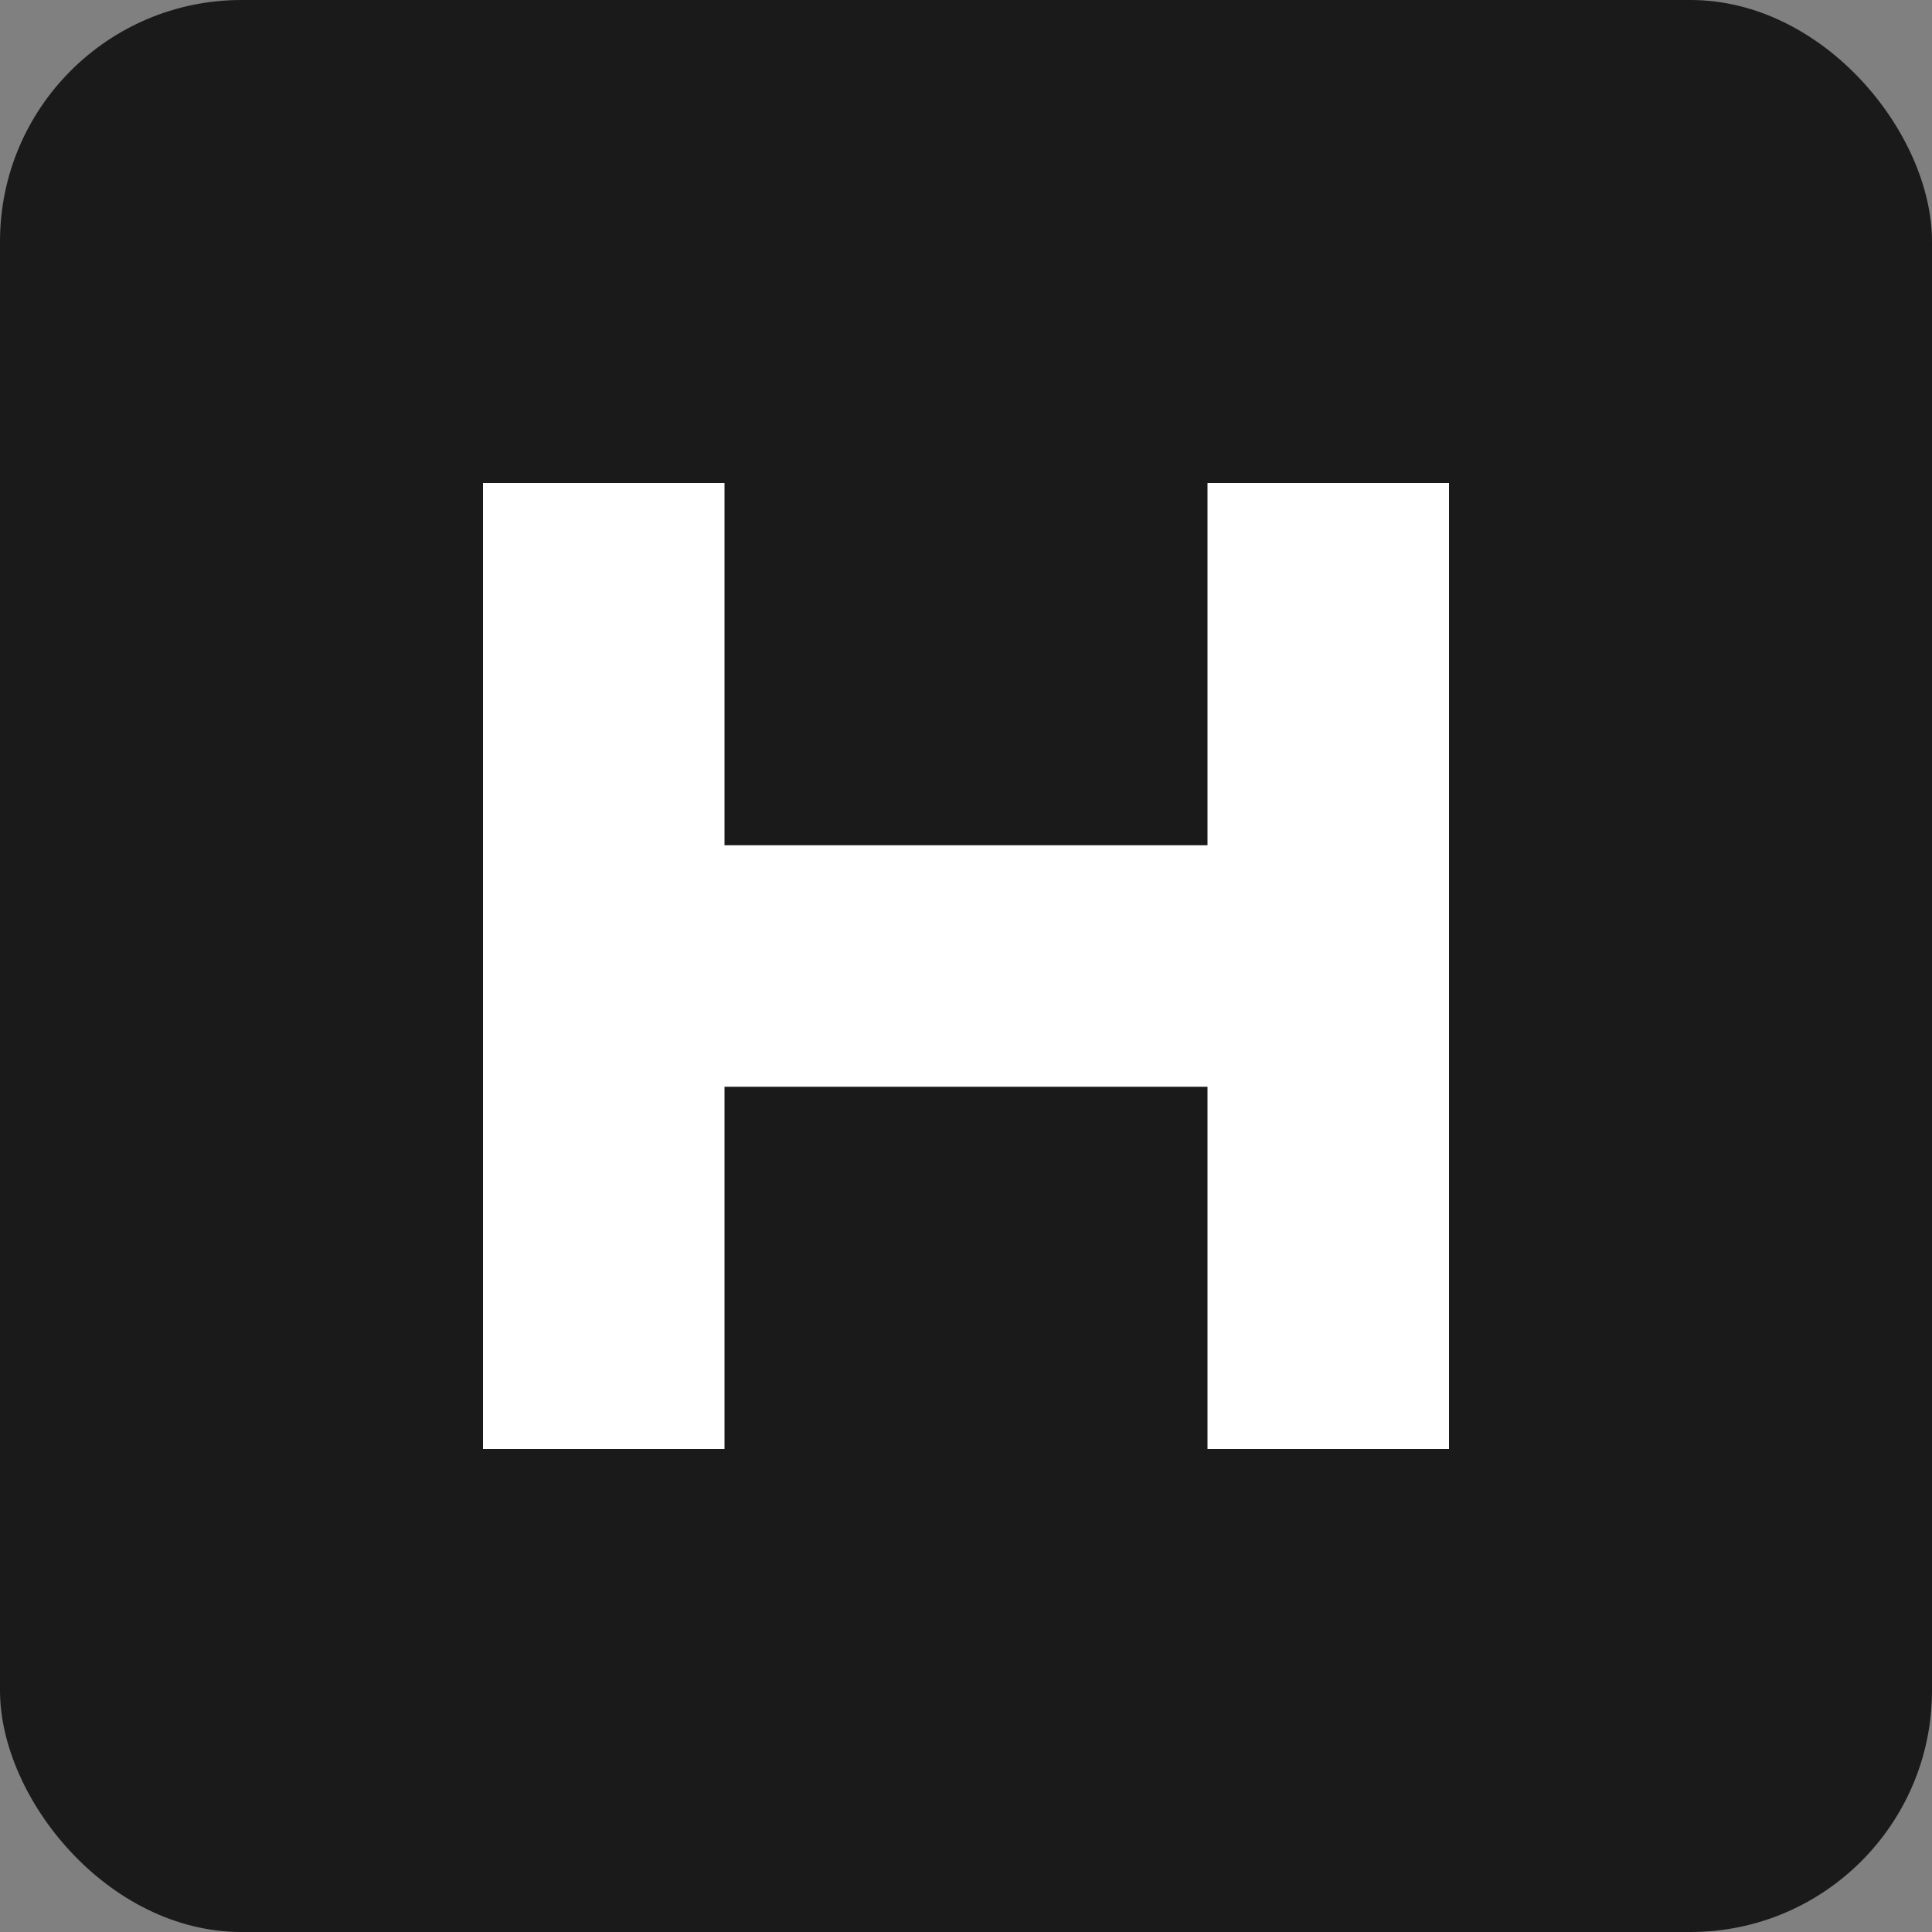 <svg width="32" height="32" viewBox="0 0 32 32" fill="none" xmlns="http://www.w3.org/2000/svg">
  <rect x="0" y="0" width="32" height="32" fill="#808080" stroke="none"/>
  <rect width="32" height="32" rx="4" fill="#1A1A1A"/>
  <path d="M8 8H12V24H8V8Z" fill="white"/>
  <path d="M20 8H24V24H20V24Z" fill="white"/>
  <path d="M8 14H24V18H8V14Z" fill="white"/>
</svg> 